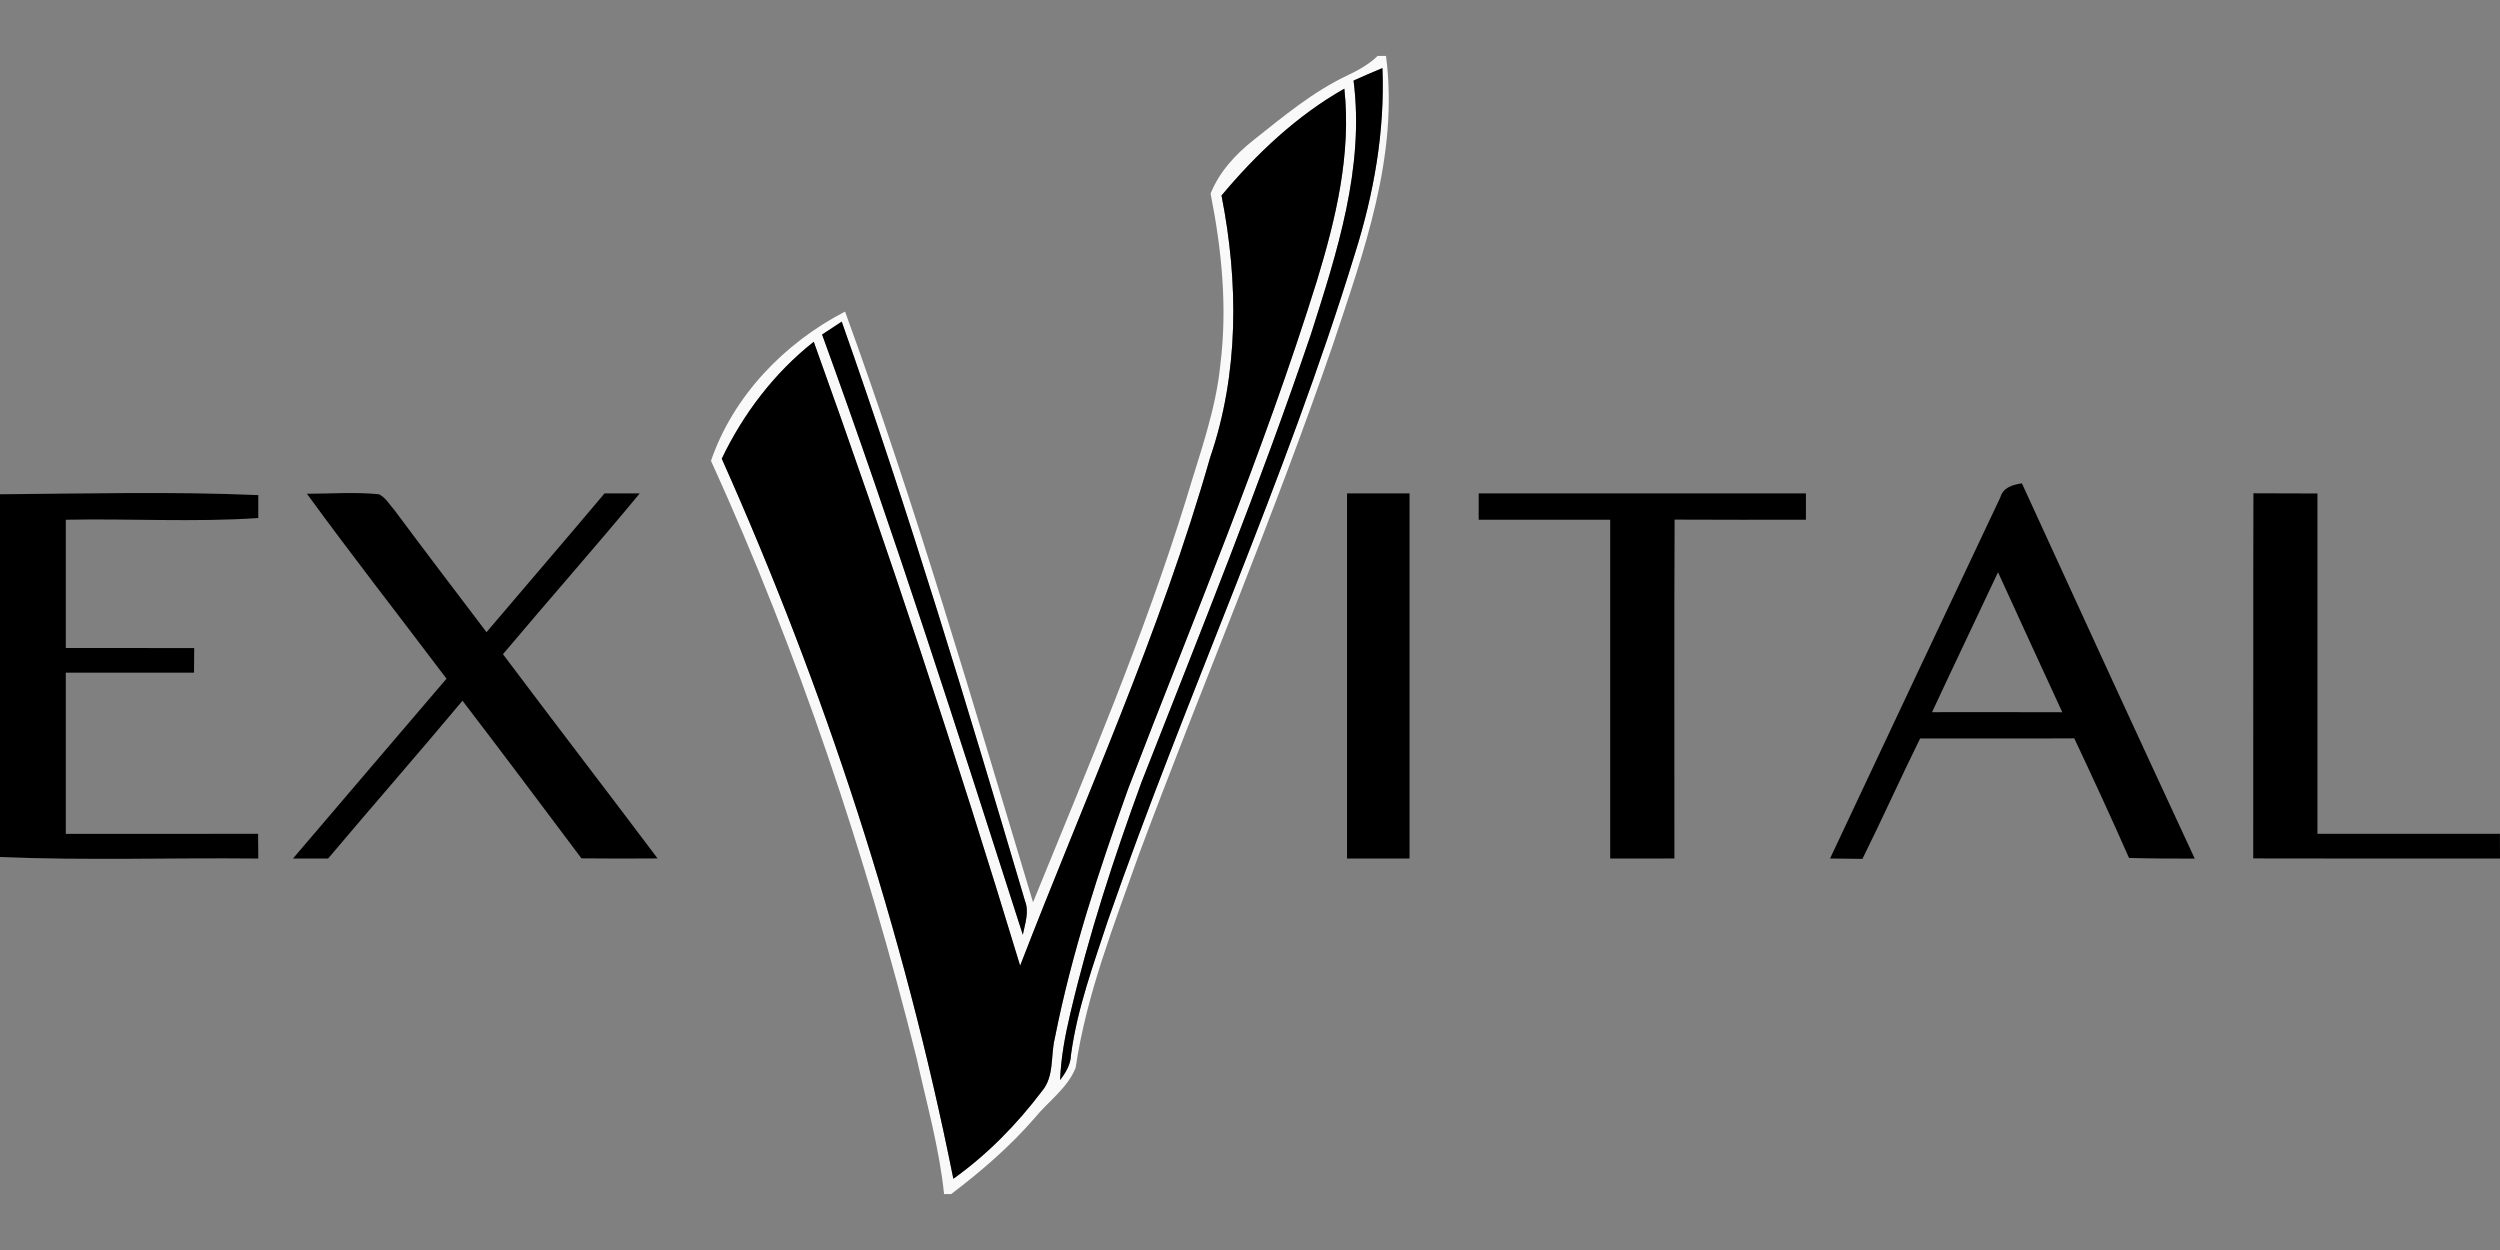 <?xml version="1.0"?>
<svg xmlns="http://www.w3.org/2000/svg" viewBox="0 -8.5 380 190"><rect x="0" y="-8.5" width="380" height="190" fill="#808080" stroke="none"/><path fill="#fff" d="M209.4 0h1.27c1.98 15.13-3.37 29.76-8.06 43.87-8.98 26.14-19.82 51.58-29.48 77.47-3.75 10.63-7.98 21.23-9.63 32.45-1.21 3.08-4.13 5.08-6.18 7.59-3.78 4.37-8.15 8.13-12.74 11.62h-1.08c-.72-6.98-2.65-13.77-4.16-20.61-7.76-31.1-17.98-61.66-31.27-90.85 3.39-9.88 11.19-17.93 20.38-22.68 10.75 29.53 19.51 59.72 28.57 89.79 8.24-20.24 16.83-40.39 23.29-61.29 2-6.76 4.5-13.44 5.19-20.5 1.08-8.65.2-17.42-1.49-25.93 1.33-3.33 3.79-5.97 6.57-8.17 4.5-3.57 8.98-7.31 14.21-9.79 1.66-.78 3.28-1.68 4.61-2.97m-3.66 3.75c1.69 13.21-2.5 26.09-6.46 38.5-7.79 23.02-16.92 45.55-25.78 68.17-4.21 11.52-8.02 23.21-10.82 35.16-.78 3.31-1.42 6.67-1.54 10.09.85-1.14 1.61-2.38 1.65-3.85.95-7.06 3.44-13.77 5.64-20.5 11.85-34.03 26.99-66.86 37.54-101.34 2.87-9.1 4.54-18.57 4.16-28.13-1.48.6-2.94 1.24-4.39 1.9m-20.07 17.47c2.6 13.15 2.66 27.04-1.73 39.83-7.54 26.49-18.98 51.6-28.88 77.24-9.66-31.87-20.09-63.5-31.37-94.84-5.97 4.71-10.7 10.92-13.98 17.77 15.65 35.05 27.67 71.8 35.2 109.45 5.16-3.68 9.65-8.27 13.46-13.31 1.91-2.24 1.3-5.38 1.96-8.05 2.56-12.96 6.72-25.54 11.16-37.95 9.82-25.64 20.53-50.98 28.69-77.21 2.87-9.43 5.23-19.24 4.16-29.17-7.23 4.1-13.36 9.9-18.67 16.24m-60.71 21.13c10.97 30.14 20.72 60.71 30.51 91.24.32-1.7 1-3.46.32-5.17-8.73-29.52-17.61-59-27.85-88.03-1 .65-1.99 1.3-2.98 1.96Z" opacity=".95" style="isolation:isolate"/><path d="M205.74 3.75c1.45-.66 2.91-1.3 4.39-1.9.38 9.56-1.29 19.03-4.16 28.13-10.55 34.48-25.69 67.31-37.54 101.34-2.2 6.73-4.69 13.44-5.64 20.5-.04 1.47-.8 2.71-1.65 3.85.12-3.42.76-6.78 1.54-10.09 2.8-11.95 6.61-23.64 10.82-35.16 8.86-22.62 17.99-45.15 25.78-68.17 3.96-12.41 8.15-25.29 6.46-38.5Z"/><path d="M185.67 21.22c5.31-6.34 11.44-12.14 18.67-16.24 1.07 9.93-1.29 19.74-4.16 29.17-8.16 26.23-18.87 51.57-28.69 77.21-4.44 12.41-8.6 24.99-11.16 37.95-.66 2.67-.05 5.81-1.96 8.05-3.81 5.04-8.3 9.63-13.46 13.31-7.53-37.65-19.55-74.4-35.2-109.45 3.28-6.85 8.01-13.06 13.98-17.77 11.28 31.34 21.71 62.97 31.37 94.84 9.9-25.64 21.34-50.75 28.88-77.24 4.39-12.79 4.33-26.68 1.73-39.83Z"/><path d="M124.96 42.35c.99-.66 1.98-1.31 2.98-1.96 10.24 29.03 19.12 58.51 27.85 88.03.68 1.71 0 3.47-.32 5.17-9.79-30.53-19.54-61.1-30.51-91.24ZM304.05 67.1c.44-1.53 1.89-1.92 3.28-2.13 8.71 19.04 17.46 38.06 26.27 57.04-3.33 0-6.66-.01-9.99-.1-2.68-6.1-5.48-12.15-8.32-18.18-7.81.05-15.62 0-23.43.02-3 6.06-5.76 12.24-8.77 18.3-1.65-.03-3.29-.05-4.92-.06 8.61-18.3 17.22-36.61 25.88-54.89m-10.38 32.65c6.6 0 13.2-.02 19.8.01-3.28-7.08-6.52-14.19-9.77-21.28-3.33 7.09-6.72 14.16-10.03 21.27ZM0 66.63c13.08-.1 26.2-.44 39.26.13v3.48c-9.72.66-19.51.06-29.26.26V90c6.51 0 13.01-.01 19.52.01l-.03 3.74H10v24.5c9.75 0 19.49 0 29.23-.01l.03 3.76c-13.09-.15-26.19.32-39.26-.24V66.63Zm46.65-.08c3.65 0 7.32-.29 10.96.08 1.03.52 1.62 1.6 2.37 2.44 4.61 6.21 9.3 12.35 13.97 18.52 5.97-7.04 12-14.03 17.94-21.09h5.35c-6.82 8.24-13.91 16.26-20.79 24.44 7.79 10.38 15.7 20.66 23.5 31.04-3.86.03-7.71.03-11.57-.01-6-8.01-12-16.01-18.08-23.96-6.74 8.06-13.66 15.96-20.43 23.99h-5.34c7.76-9.13 15.57-18.22 23.34-27.34-7.07-9.37-14.3-18.62-21.22-28.11Zm158.1-.05h9.5V122h-9.5V66.5Zm20 0h49.75v4c-6.65 0-13.31.02-19.96-.02-.08 17.17-.02 34.34-.03 51.51-3.25.01-6.51.01-9.76.01V70.5h-19.99v-4Zm117.74 55.48c.03-18.5-.02-37 .03-55.5 3.24 0 6.48.02 9.73.03v51.73c9.25.01 18.49.01 27.74 0 0 1.25.01 2.5.01 3.76-12.5-.01-25.01.02-37.51-.02Z"/></svg>
